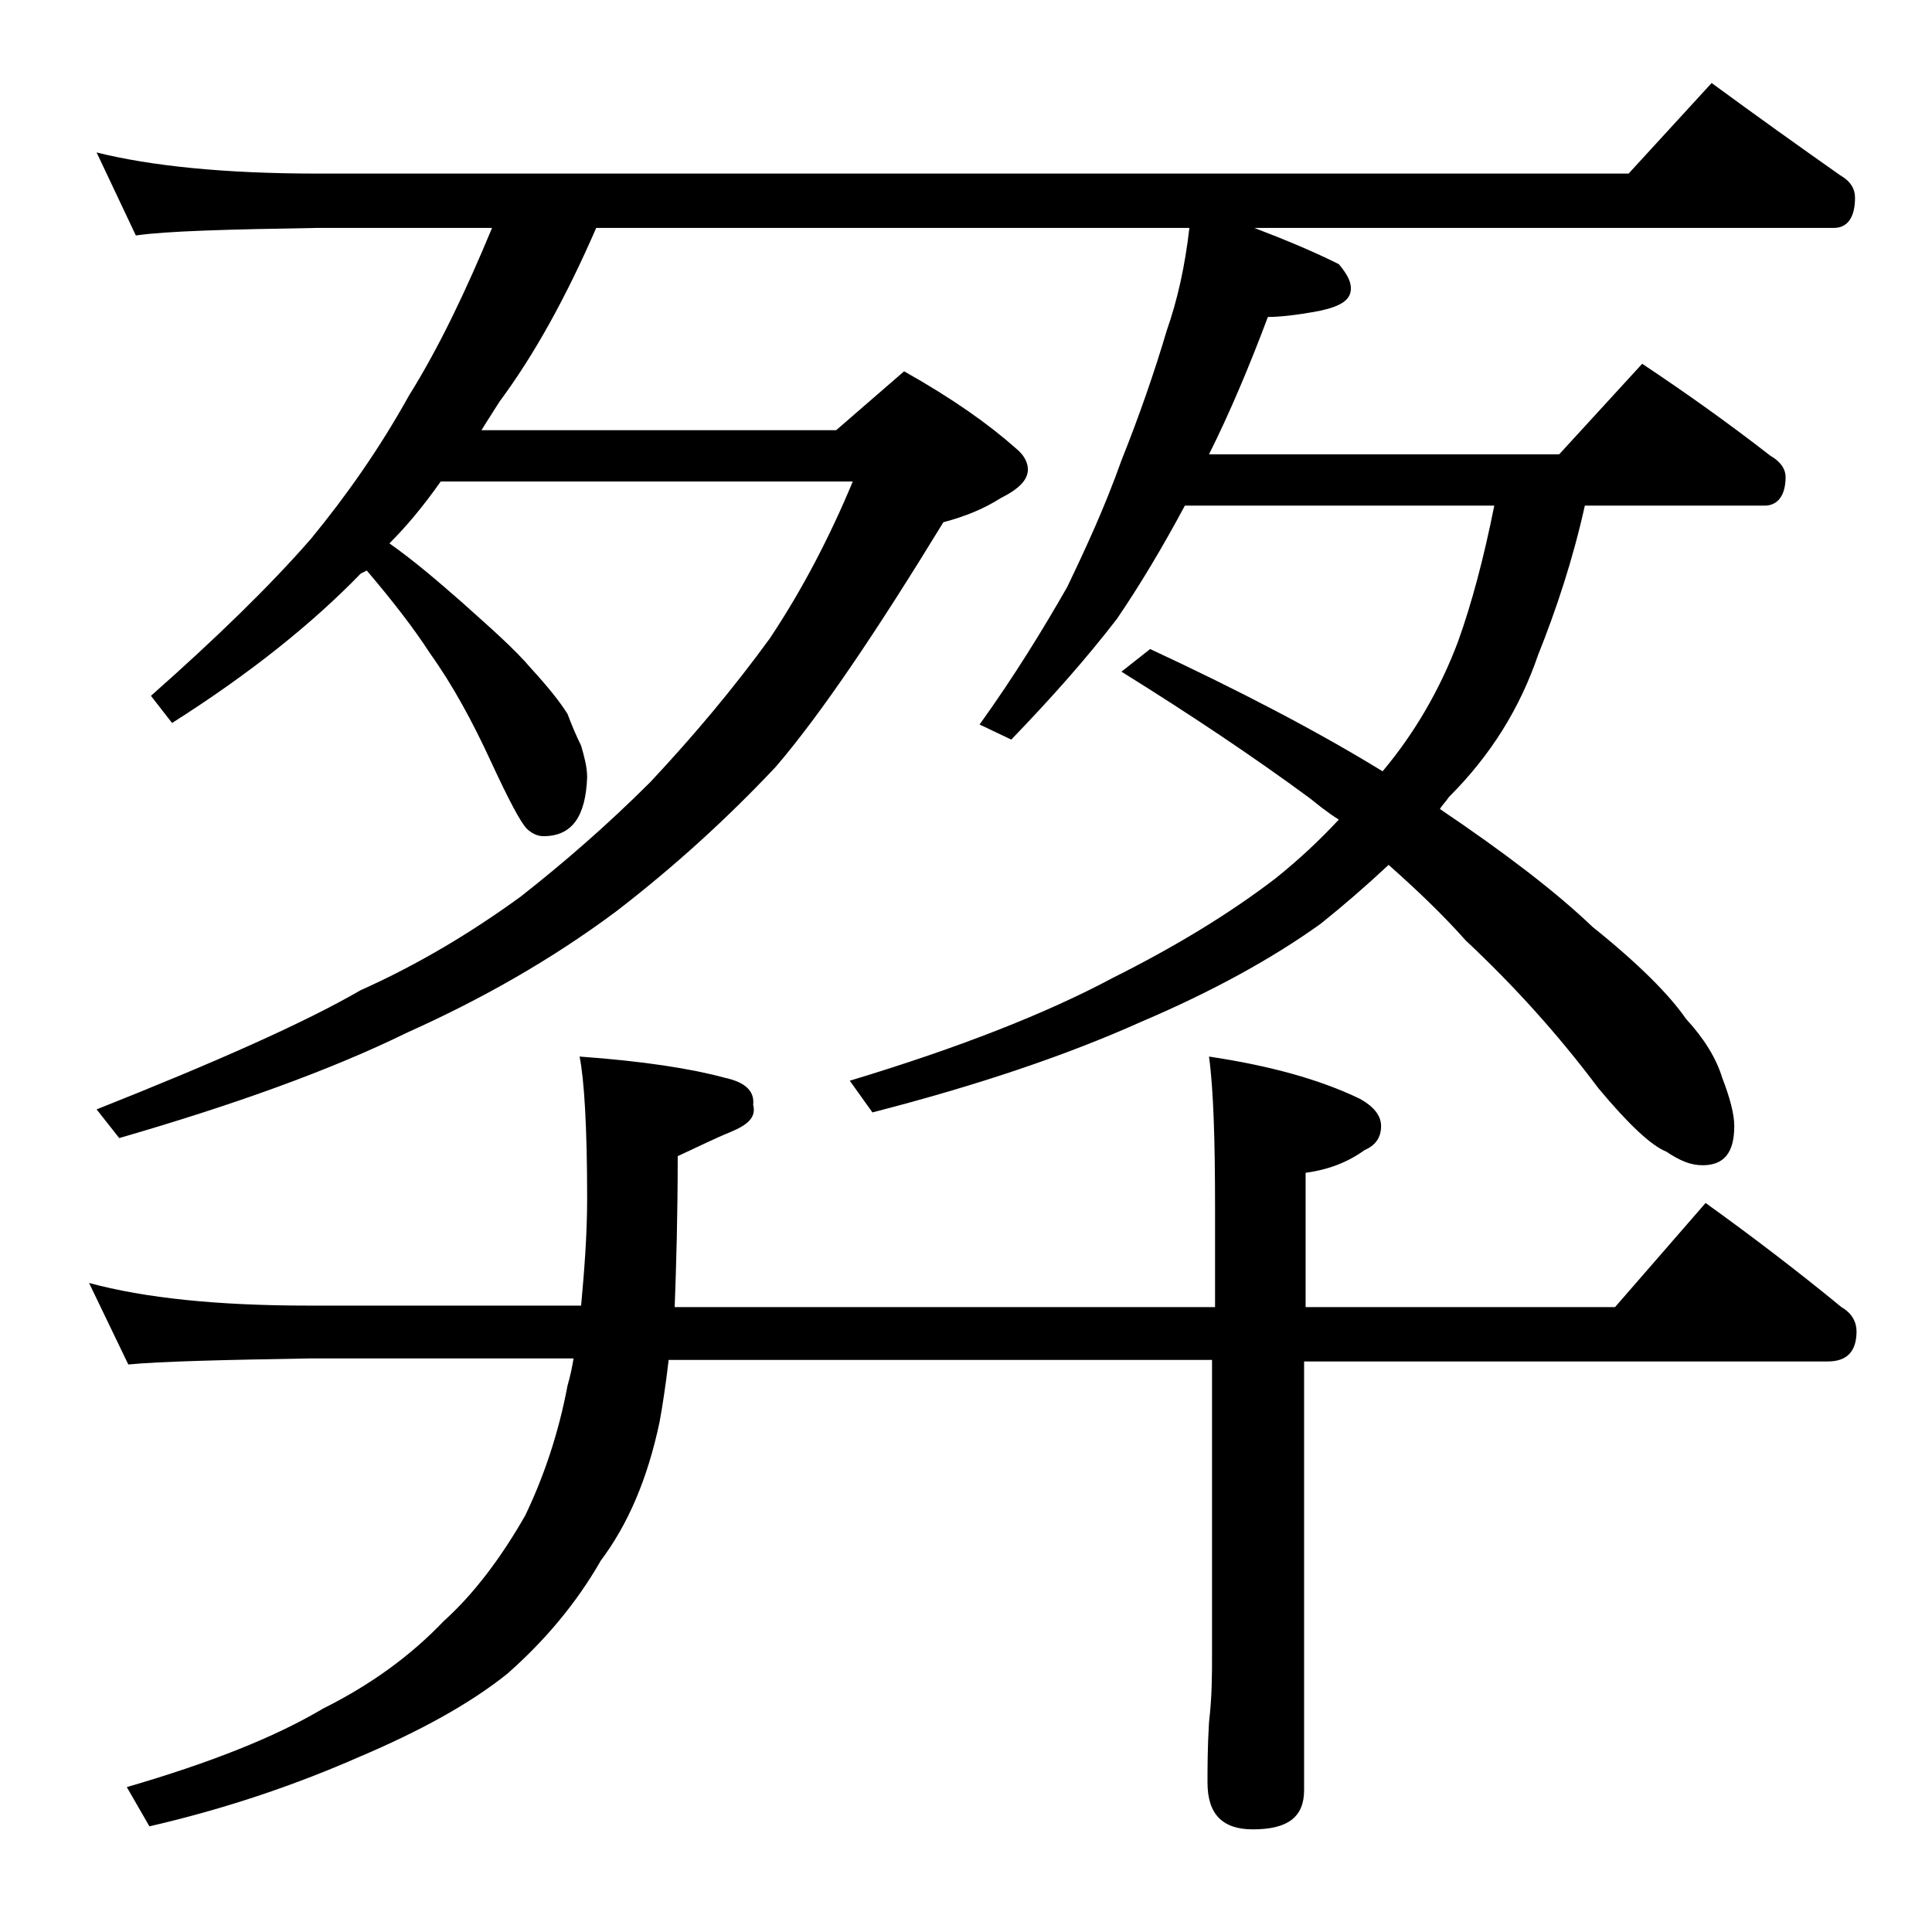 <?xml version="1.0" encoding="utf-8"?>
<!-- Generator: Adobe Illustrator 18.0.0, SVG Export Plug-In . SVG Version: 6.00 Build 0)  -->
<!DOCTYPE svg PUBLIC "-//W3C//DTD SVG 1.1//EN" "http://www.w3.org/Graphics/SVG/1.1/DTD/svg11.dtd">
<svg version="1.1" id="Layer_1" xmlns="http://www.w3.org/2000/svg" xmlns:xlink="http://www.w3.org/1999/xlink" x="0px" y="0px"
	 viewBox="0 0 128 128" enable-background="new 0 0 128 128" xml:space="preserve">
<path d="M5.9,85c3.7,1,8.5,1.5,14.6,1.5h18c0.2-2.2,0.4-4.6,0.4-7.1c0-4.8-0.2-7.9-0.5-9.4c4.2,0.3,7.4,0.8,9.6,1.4
	c1.4,0.3,2,0.9,1.9,1.8c0.2,0.8-0.3,1.3-1.5,1.8c-1,0.4-2.2,1-3.5,1.6c0,4-0.1,7.3-0.2,10h35.8V80c0-4.4-0.1-7.8-0.4-10
	c4,0.6,7.3,1.5,10,2.8c0.9,0.5,1.4,1.1,1.4,1.8c0,0.8-0.4,1.3-1.1,1.6c-1.1,0.8-2.4,1.3-3.9,1.5v8.9h20.5l6-6.9
	c3.2,2.3,6.2,4.6,9,6.9c0.7,0.4,1,1,1,1.6c0,1.3-0.6,2-1.9,2H86.4v28.4c0,1.8-1.1,2.6-3.4,2.6c-2,0-3-1-3-3.1c0-1,0-2.3,0.1-4
	c0.2-1.7,0.2-3.1,0.2-4.4V90.1h-36c-0.2,1.7-0.4,3-0.6,4.1c-0.8,3.8-2.1,6.8-3.9,9.2c-1.6,2.8-3.7,5.3-6.2,7.5
	c-2.5,2-5.8,3.8-9.8,5.5c-4.1,1.8-8.7,3.4-13.9,4.6l-1.5-2.6c5.5-1.6,9.8-3.3,13-5.2c3.2-1.6,5.8-3.5,8-5.8c2-1.8,3.8-4.2,5.4-7
	c1.2-2.5,2.2-5.4,2.8-8.6c0.2-0.7,0.3-1.2,0.4-1.8H20.5c-5.9,0.1-9.9,0.2-12,0.4L5.9,85z M6.4,10.1C10,11,14.9,11.5,21,11.5h86.9
	l5.5-6c3,2.2,5.8,4.2,8.5,6.1c0.7,0.4,1,0.9,1,1.5c0,1.3-0.5,2-1.4,2H83.1c2.1,0.8,4,1.6,5.6,2.4c0.5,0.6,0.8,1.1,0.8,1.6
	c0,0.8-0.7,1.2-2.1,1.5C85.8,20.9,84.7,21,84,21c-1.2,3.2-2.5,6.3-3.9,9.1h23.2l5.5-6c3,2,5.8,4,8.5,6.1c0.7,0.4,1,0.9,1,1.4
	c0,1.2-0.5,1.9-1.4,1.9h-11.9c-0.8,3.6-1.9,6.9-3.1,9.9c-1.2,3.5-3.1,6.6-5.9,9.4c-0.2,0.3-0.5,0.6-0.6,0.8
	c4.3,2.9,7.7,5.5,10.1,7.8c3,2.4,5.1,4.5,6.2,6.1c1.2,1.3,2,2.6,2.4,3.9c0.5,1.3,0.8,2.4,0.8,3.2c0,1.8-0.7,2.6-2.1,2.6
	c-0.8,0-1.5-0.3-2.4-0.9c-1-0.4-2.5-1.8-4.5-4.2c-2.7-3.6-5.6-6.8-8.8-9.8c-1.6-1.8-3.3-3.4-5.1-5c-1.5,1.4-3,2.7-4.5,3.9
	c-3.2,2.3-7.2,4.5-11.9,6.5c-4.9,2.2-10.8,4.2-17.8,6l-1.5-2.1c7.3-2.2,13.1-4.5,17.4-6.8c4.2-2.1,7.8-4.3,10.8-6.6
	c1.5-1.2,2.9-2.5,4.2-3.9c-0.8-0.5-1.4-1-1.9-1.4c-3.8-2.8-8-5.6-12.5-8.4l1.9-1.5c5.8,2.7,11,5.4,15.4,8.1c2.1-2.5,3.8-5.4,5-8.6
	c0.9-2.5,1.7-5.5,2.4-9H78.5c-1.5,2.8-3,5.3-4.5,7.5c-2,2.6-4.3,5.2-7,8l-2.1-1c2.3-3.2,4.2-6.3,5.8-9.1c1.2-2.5,2.5-5.3,3.6-8.4
	c1.2-3,2.2-5.9,3-8.6c0.7-2,1.2-4.2,1.5-6.8H39.5c-2,4.6-4.1,8.4-6.4,11.5c-0.5,0.8-0.9,1.4-1.2,1.9h23.5l4.5-3.9
	c3.2,1.8,5.6,3.5,7.4,5.1c0.5,0.4,0.8,0.9,0.8,1.4c0,0.7-0.6,1.3-1.8,1.9c-1.1,0.7-2.3,1.2-3.8,1.6c-4.4,7.2-8.1,12.7-11.1,16.2
	c-3.2,3.4-6.7,6.6-10.6,9.6c-4.3,3.2-8.9,5.8-13.8,8c-5.1,2.5-11.5,4.8-19.1,7l-1.5-1.9c7.8-3.1,13.7-5.7,17.5-7.9
	c3.8-1.7,7.3-3.8,10.6-6.2c2.8-2.2,5.7-4.7,8.6-7.6c2.9-3.1,5.5-6.2,7.9-9.5c2.2-3.3,4-6.8,5.5-10.4H29.2c-1.2,1.7-2.3,3-3.4,4.1
	c1.7,1.2,3.2,2.5,4.8,3.9c1.9,1.7,3.5,3.1,4.6,4.4c1.1,1.2,1.9,2.2,2.4,3c0.3,0.8,0.6,1.5,0.9,2.1c0.2,0.7,0.4,1.4,0.4,2.1
	c-0.1,2.6-1,3.9-2.9,3.9c-0.4,0-0.8-0.2-1.1-0.5c-0.4-0.4-1.2-1.9-2.4-4.5c-1.2-2.6-2.5-5-4-7.1c-1.1-1.7-2.5-3.5-4.2-5.5l-0.4,0.2
	c-3.2,3.3-7.3,6.6-12.5,9.9L10,46.1c4.3-3.8,7.9-7.3,10.6-10.4c2.3-2.8,4.5-5.9,6.5-9.5c2-3.2,3.8-7,5.5-11.1H21
	c-5.9,0.1-9.9,0.2-12,0.5L6.4,10.1z"/>
</svg>
